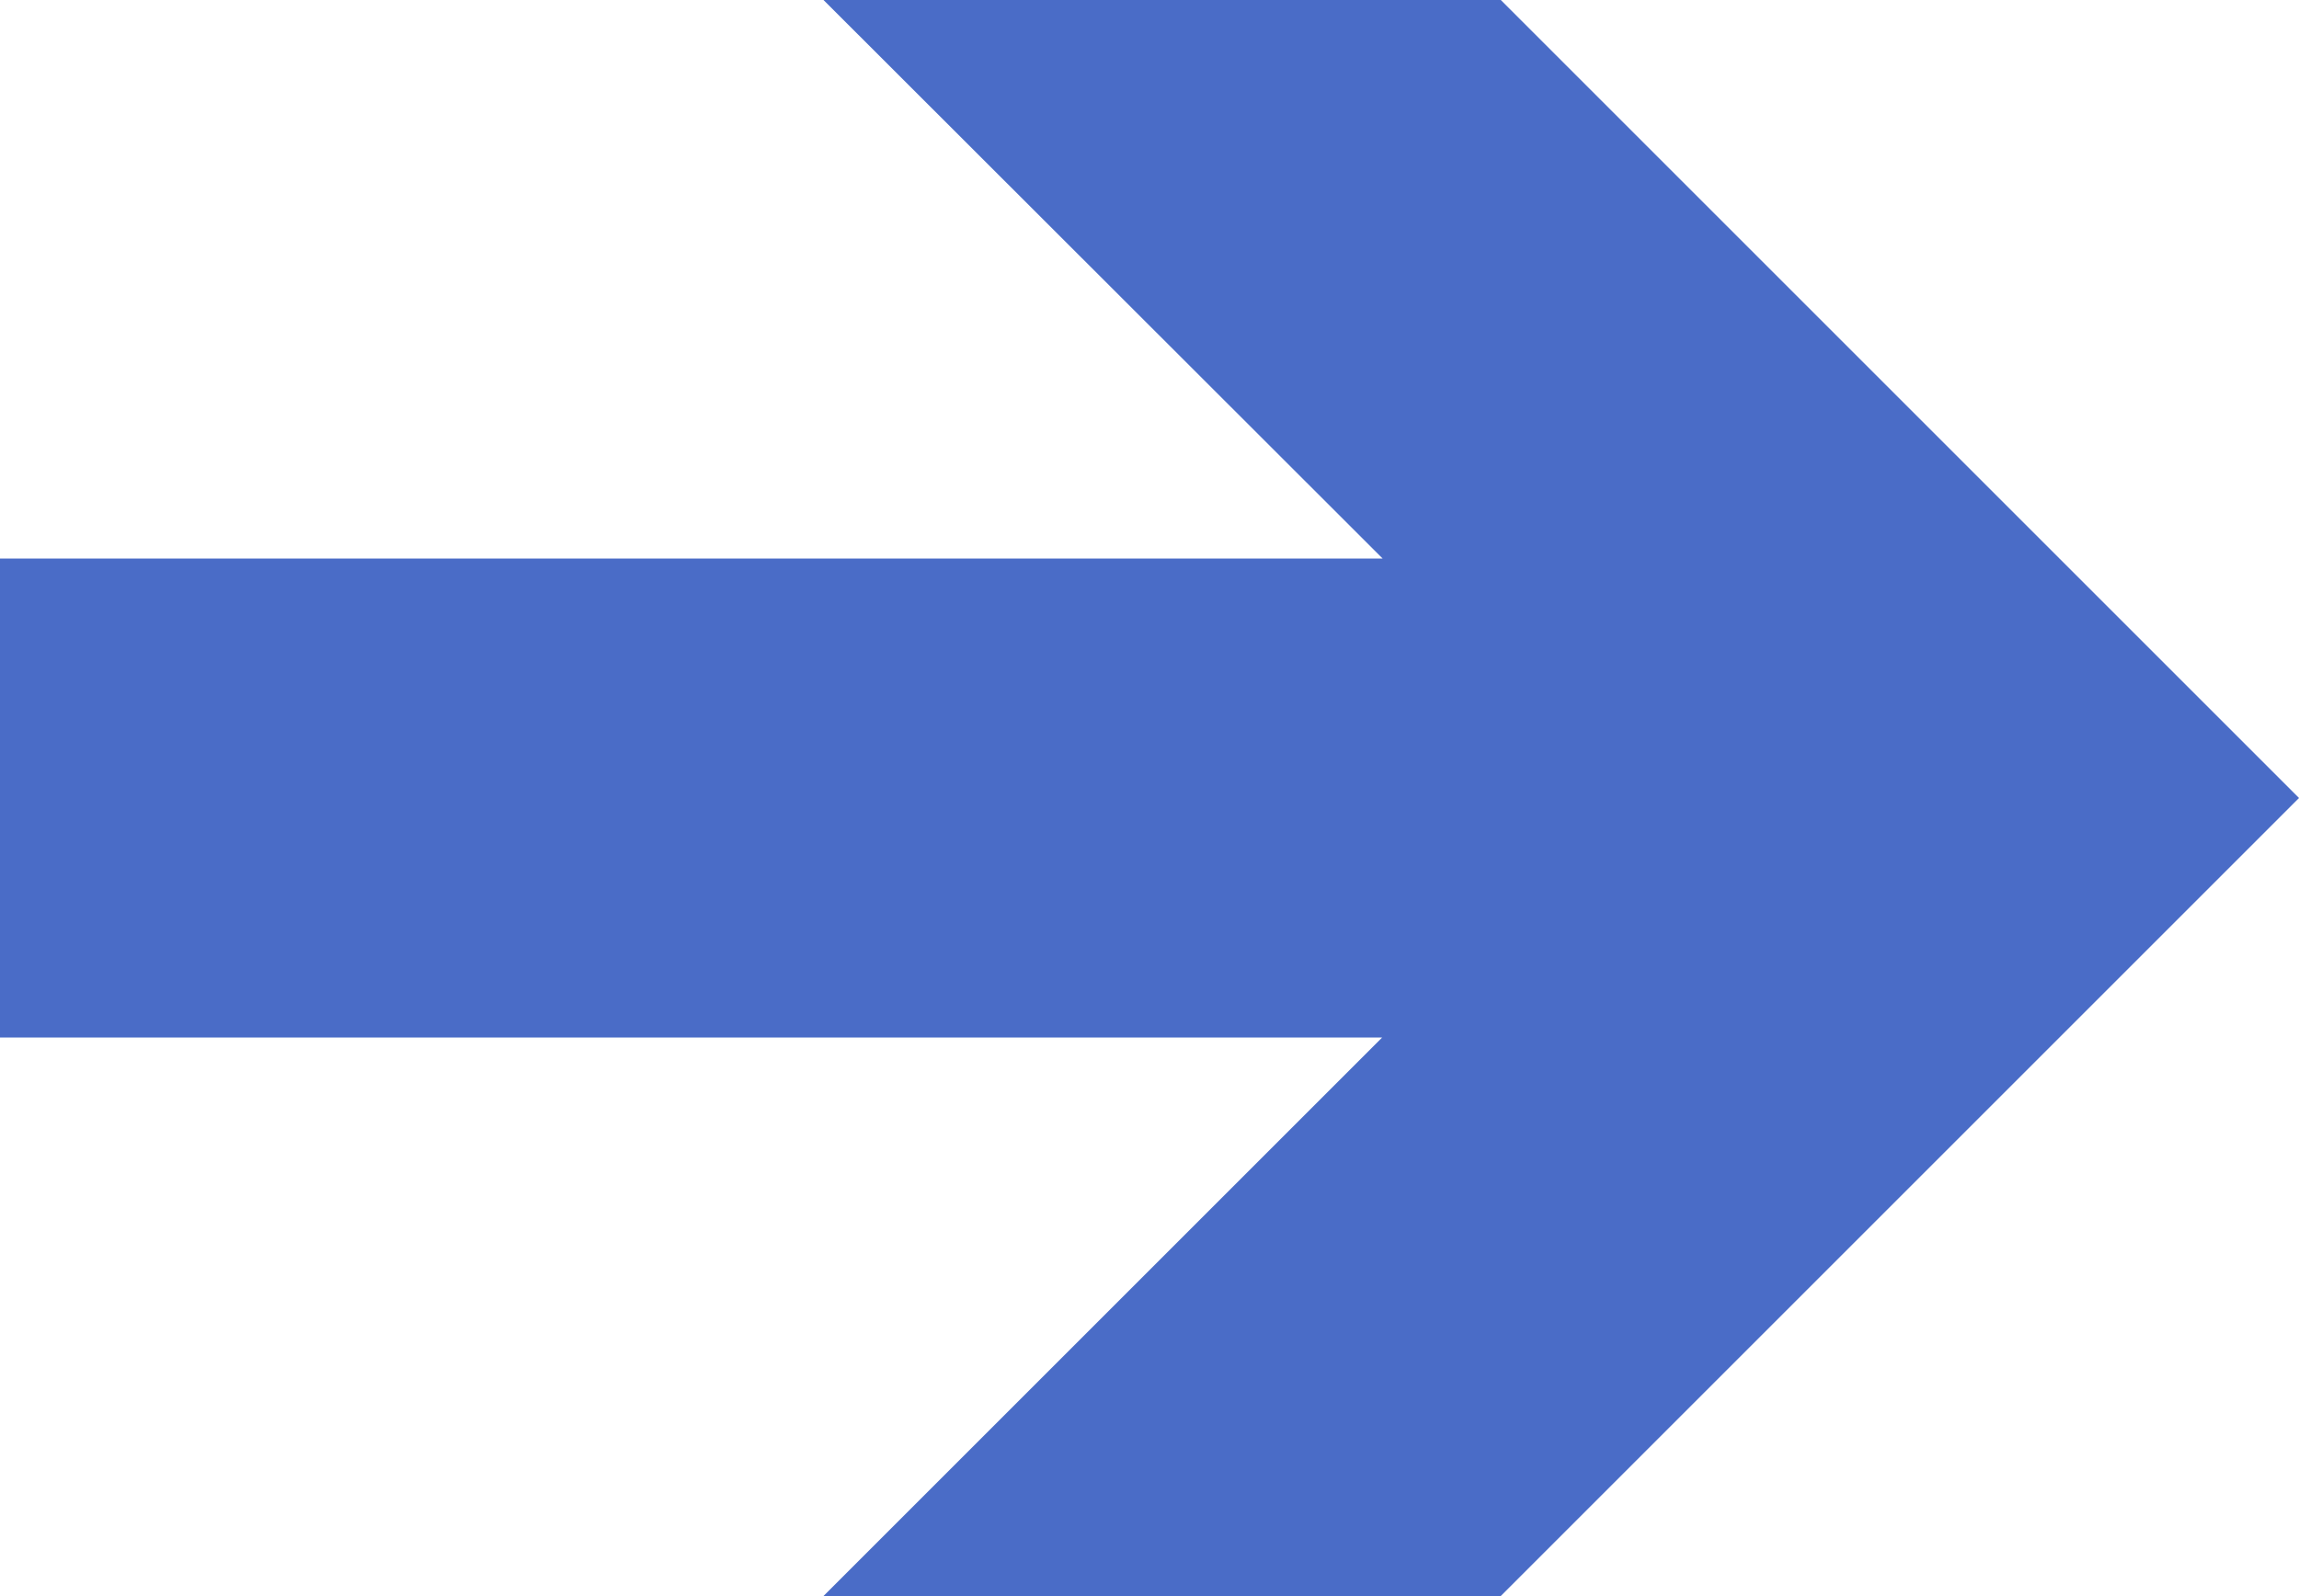 <?xml version="1.0" encoding="UTF-8" standalone="no"?><svg xmlns="http://www.w3.org/2000/svg" xmlns:xlink="http://www.w3.org/1999/xlink" fill="#000000" height="347.2" preserveAspectRatio="xMidYMid meet" version="1" viewBox="0.0 0.0 500.0 347.2" width="500" zoomAndPan="magnify"><g id="change1_1"><path d="M0,121.5h300.7L179.1,0h147.3L500,173.6L326.4,347.2H179.1l121.5-121.5H0V121.5z" fill="#4a6cc7"/></g></svg>